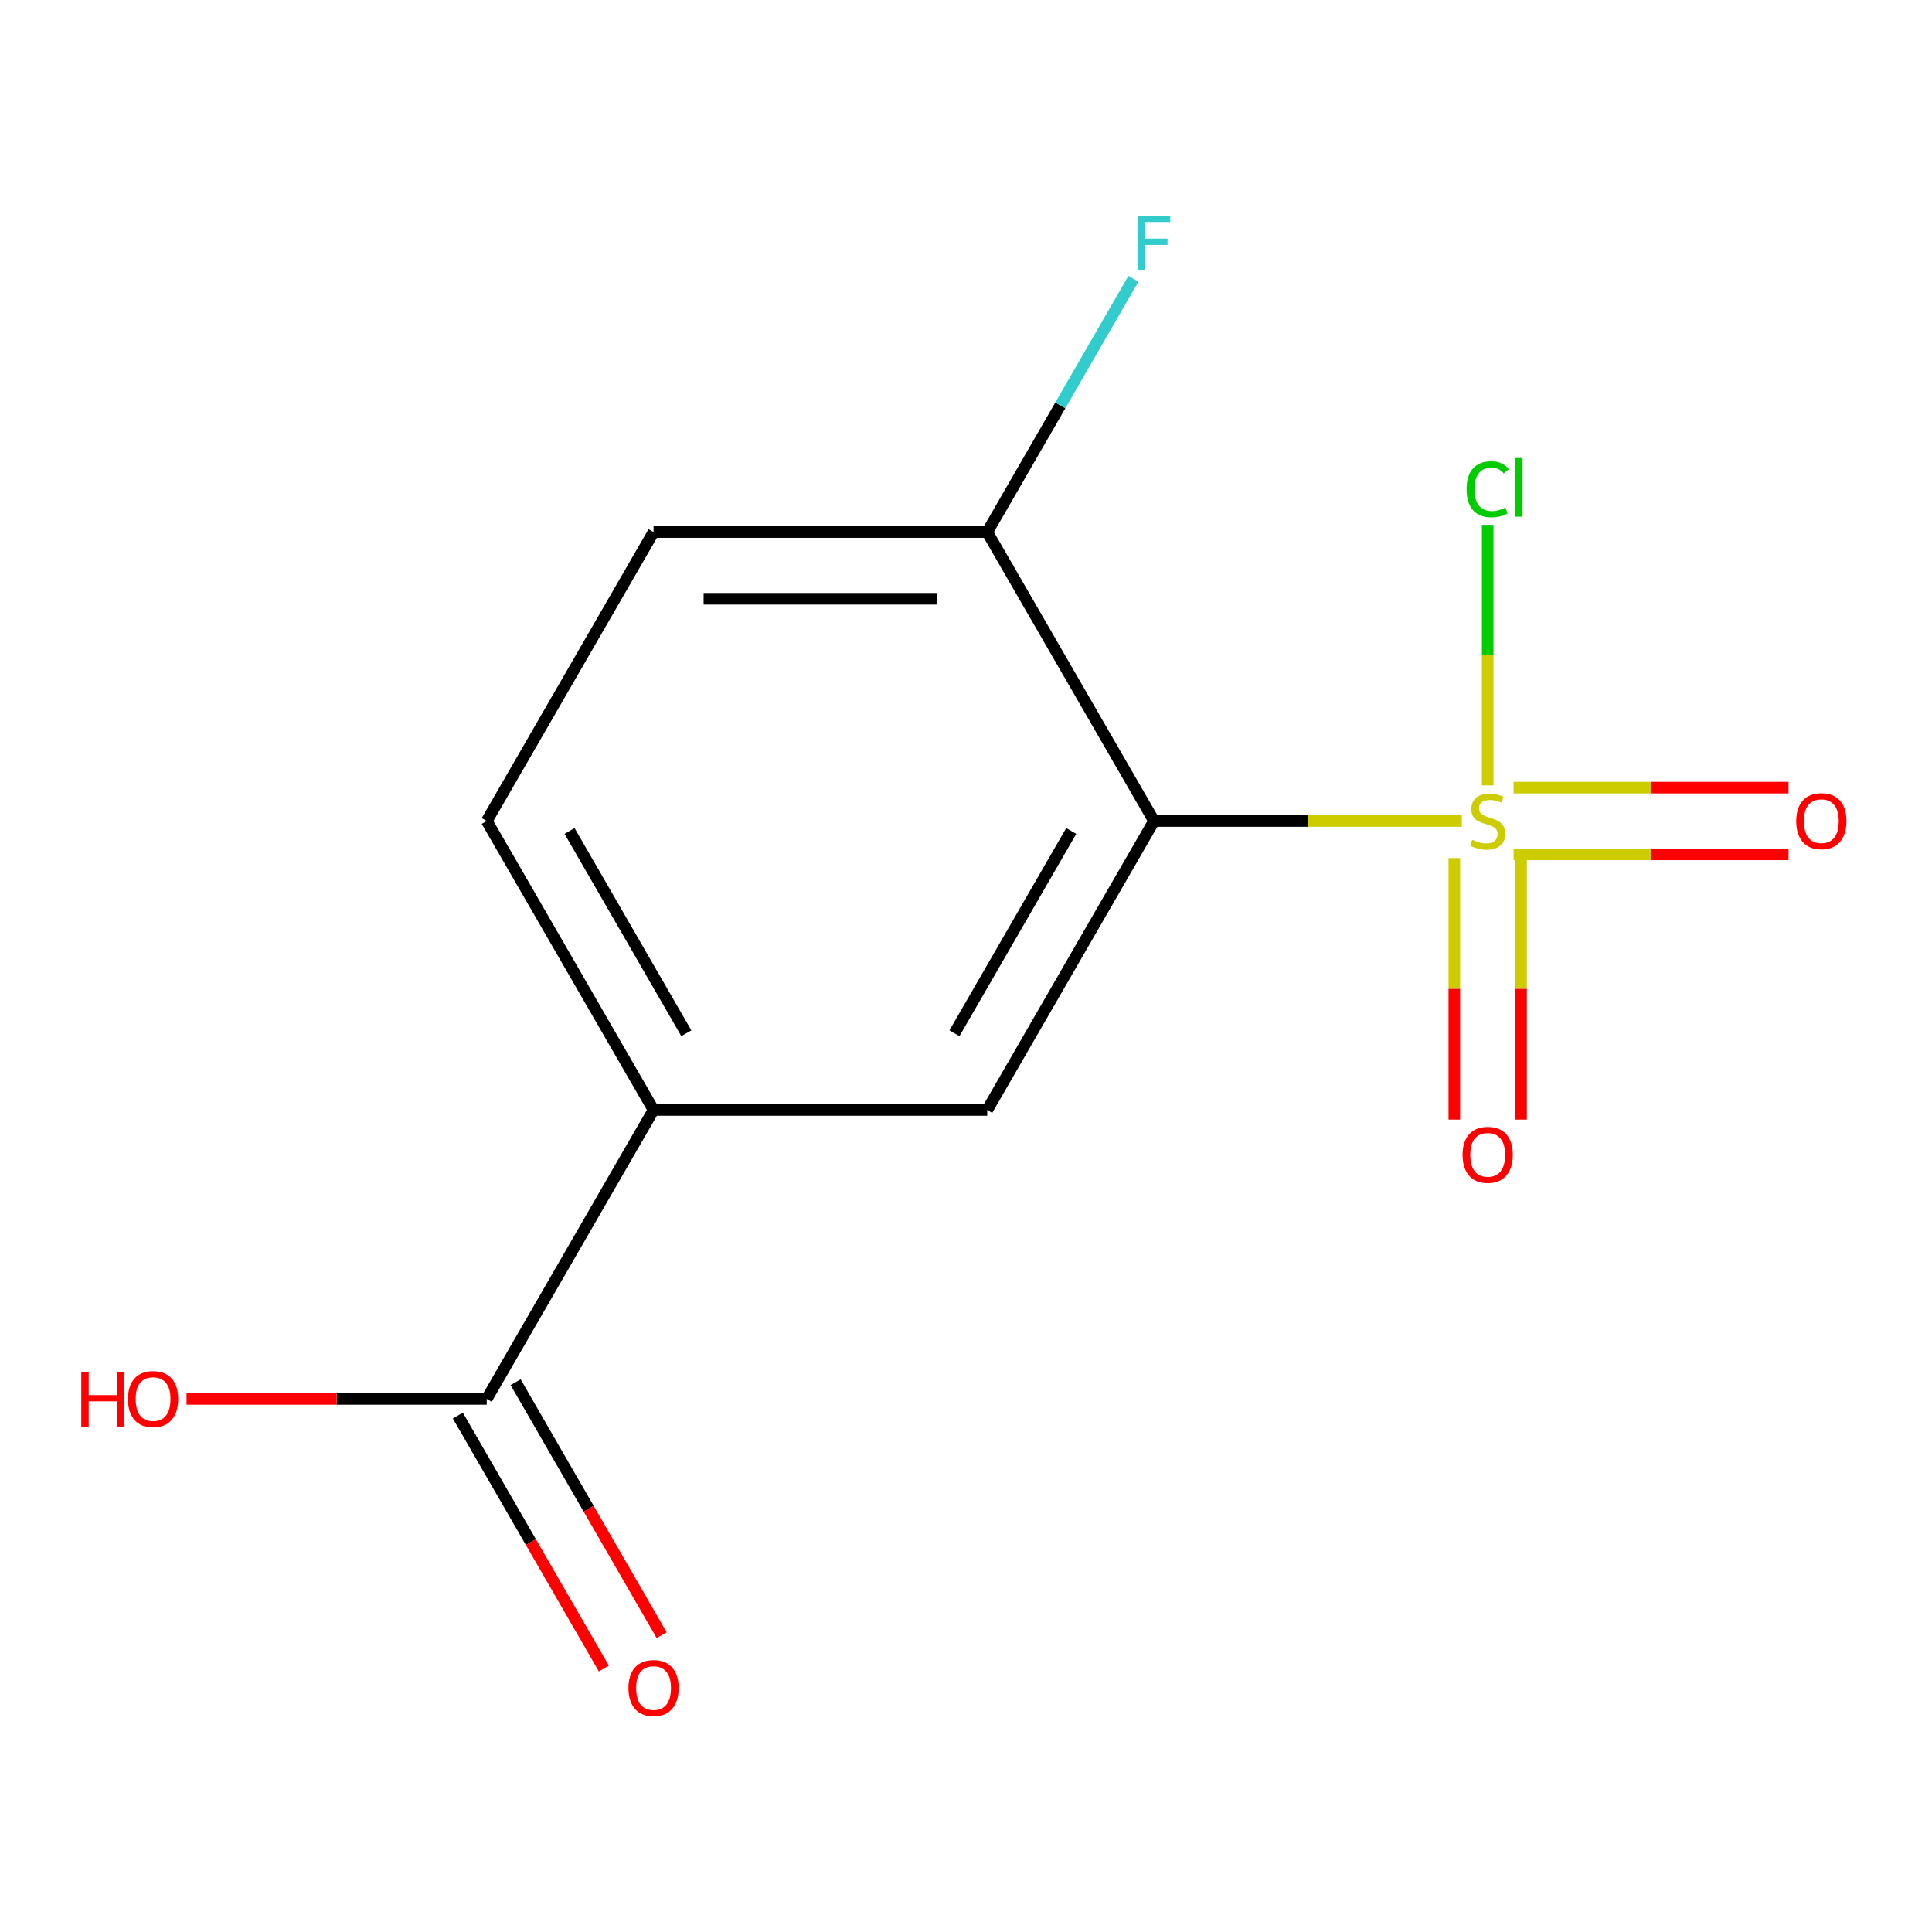 <?xml version='1.0' encoding='iso-8859-1'?>
<svg version='1.1' baseProfile='full'
              xmlns='http://www.w3.org/2000/svg'
                      xmlns:rdkit='http://www.rdkit.org/xml'
                      xmlns:xlink='http://www.w3.org/1999/xlink'
                  xml:space='preserve'
width='1000px' height='1000px' viewBox='0 0 1000 1000'>
<!-- END OF HEADER -->
<rect style='opacity:1.0;fill:#FFFFFF;stroke:none' width='1000' height='1000' x='0' y='0'> </rect>
<path class='bond-0' d='M 756.632,424.946 L 676.981,424.946' style='fill:none;fill-rule:evenodd;stroke:#CCCC00;stroke-width:6px;stroke-linecap:butt;stroke-linejoin:miter;stroke-opacity:1' />
<path class='bond-0' d='M 676.981,424.946 L 597.33,424.946' style='fill:none;fill-rule:evenodd;stroke:#000000;stroke-width:6px;stroke-linecap:butt;stroke-linejoin:miter;stroke-opacity:1' />
<path class='bond-5' d='M 783.427,442.216 L 854.587,442.216' style='fill:none;fill-rule:evenodd;stroke:#CCCC00;stroke-width:6px;stroke-linecap:butt;stroke-linejoin:miter;stroke-opacity:1' />
<path class='bond-5' d='M 854.587,442.216 L 925.746,442.216' style='fill:none;fill-rule:evenodd;stroke:#FF0000;stroke-width:6px;stroke-linecap:butt;stroke-linejoin:miter;stroke-opacity:1' />
<path class='bond-5' d='M 783.427,407.676 L 854.587,407.676' style='fill:none;fill-rule:evenodd;stroke:#CCCC00;stroke-width:6px;stroke-linecap:butt;stroke-linejoin:miter;stroke-opacity:1' />
<path class='bond-5' d='M 854.587,407.676 L 925.746,407.676' style='fill:none;fill-rule:evenodd;stroke:#FF0000;stroke-width:6px;stroke-linecap:butt;stroke-linejoin:miter;stroke-opacity:1' />
<path class='bond-6' d='M 752.759,444.144 L 752.759,511.816' style='fill:none;fill-rule:evenodd;stroke:#CCCC00;stroke-width:6px;stroke-linecap:butt;stroke-linejoin:miter;stroke-opacity:1' />
<path class='bond-6' d='M 752.759,511.816 L 752.759,579.488' style='fill:none;fill-rule:evenodd;stroke:#FF0000;stroke-width:6px;stroke-linecap:butt;stroke-linejoin:miter;stroke-opacity:1' />
<path class='bond-6' d='M 787.299,444.144 L 787.299,511.816' style='fill:none;fill-rule:evenodd;stroke:#CCCC00;stroke-width:6px;stroke-linecap:butt;stroke-linejoin:miter;stroke-opacity:1' />
<path class='bond-6' d='M 787.299,511.816 L 787.299,579.488' style='fill:none;fill-rule:evenodd;stroke:#FF0000;stroke-width:6px;stroke-linecap:butt;stroke-linejoin:miter;stroke-opacity:1' />
<path class='bond-7' d='M 770.029,406.509 L 770.029,339.076' style='fill:none;fill-rule:evenodd;stroke:#CCCC00;stroke-width:6px;stroke-linecap:butt;stroke-linejoin:miter;stroke-opacity:1' />
<path class='bond-7' d='M 770.029,339.076 L 770.029,271.644' style='fill:none;fill-rule:evenodd;stroke:#00CC00;stroke-width:6px;stroke-linecap:butt;stroke-linejoin:miter;stroke-opacity:1' />
<path class='bond-1' d='M 597.33,424.946 L 510.981,574.508' style='fill:none;fill-rule:evenodd;stroke:#000000;stroke-width:6px;stroke-linecap:butt;stroke-linejoin:miter;stroke-opacity:1' />
<path class='bond-1' d='M 554.465,430.111 L 494.021,534.804' style='fill:none;fill-rule:evenodd;stroke:#000000;stroke-width:6px;stroke-linecap:butt;stroke-linejoin:miter;stroke-opacity:1' />
<path class='bond-4' d='M 597.33,424.946 L 510.981,275.384' style='fill:none;fill-rule:evenodd;stroke:#000000;stroke-width:6px;stroke-linecap:butt;stroke-linejoin:miter;stroke-opacity:1' />
<path class='bond-2' d='M 510.981,574.508 L 338.281,574.508' style='fill:none;fill-rule:evenodd;stroke:#000000;stroke-width:6px;stroke-linecap:butt;stroke-linejoin:miter;stroke-opacity:1' />
<path class='bond-3' d='M 338.281,574.508 L 251.932,724.07' style='fill:none;fill-rule:evenodd;stroke:#000000;stroke-width:6px;stroke-linecap:butt;stroke-linejoin:miter;stroke-opacity:1' />
<path class='bond-13' d='M 338.281,574.508 L 251.932,424.946' style='fill:none;fill-rule:evenodd;stroke:#000000;stroke-width:6px;stroke-linecap:butt;stroke-linejoin:miter;stroke-opacity:1' />
<path class='bond-13' d='M 355.241,534.804 L 294.796,430.111' style='fill:none;fill-rule:evenodd;stroke:#000000;stroke-width:6px;stroke-linecap:butt;stroke-linejoin:miter;stroke-opacity:1' />
<path class='bond-8' d='M 236.975,732.705 L 274.77,798.167' style='fill:none;fill-rule:evenodd;stroke:#000000;stroke-width:6px;stroke-linecap:butt;stroke-linejoin:miter;stroke-opacity:1' />
<path class='bond-8' d='M 274.77,798.167 L 312.565,863.63' style='fill:none;fill-rule:evenodd;stroke:#FF0000;stroke-width:6px;stroke-linecap:butt;stroke-linejoin:miter;stroke-opacity:1' />
<path class='bond-8' d='M 266.888,715.435 L 304.682,780.898' style='fill:none;fill-rule:evenodd;stroke:#000000;stroke-width:6px;stroke-linecap:butt;stroke-linejoin:miter;stroke-opacity:1' />
<path class='bond-8' d='M 304.682,780.898 L 342.477,846.36' style='fill:none;fill-rule:evenodd;stroke:#FF0000;stroke-width:6px;stroke-linecap:butt;stroke-linejoin:miter;stroke-opacity:1' />
<path class='bond-11' d='M 251.932,724.07 L 174.241,724.07' style='fill:none;fill-rule:evenodd;stroke:#000000;stroke-width:6px;stroke-linecap:butt;stroke-linejoin:miter;stroke-opacity:1' />
<path class='bond-11' d='M 174.241,724.07 L 96.55,724.07' style='fill:none;fill-rule:evenodd;stroke:#FF0000;stroke-width:6px;stroke-linecap:butt;stroke-linejoin:miter;stroke-opacity:1' />
<path class='bond-10' d='M 510.981,275.384 L 338.281,275.384' style='fill:none;fill-rule:evenodd;stroke:#000000;stroke-width:6px;stroke-linecap:butt;stroke-linejoin:miter;stroke-opacity:1' />
<path class='bond-10' d='M 485.076,309.924 L 364.186,309.924' style='fill:none;fill-rule:evenodd;stroke:#000000;stroke-width:6px;stroke-linecap:butt;stroke-linejoin:miter;stroke-opacity:1' />
<path class='bond-12' d='M 510.981,275.384 L 548.821,209.842' style='fill:none;fill-rule:evenodd;stroke:#000000;stroke-width:6px;stroke-linecap:butt;stroke-linejoin:miter;stroke-opacity:1' />
<path class='bond-12' d='M 548.821,209.842 L 586.662,144.3' style='fill:none;fill-rule:evenodd;stroke:#33CCCC;stroke-width:6px;stroke-linecap:butt;stroke-linejoin:miter;stroke-opacity:1' />
<path class='bond-9' d='M 251.932,424.946 L 338.281,275.384' style='fill:none;fill-rule:evenodd;stroke:#000000;stroke-width:6px;stroke-linecap:butt;stroke-linejoin:miter;stroke-opacity:1' />
<path  class='atom-0' d='M 762.029 434.666
Q 762.349 434.786, 763.669 435.346
Q 764.989 435.906, 766.429 436.266
Q 767.909 436.586, 769.349 436.586
Q 772.029 436.586, 773.589 435.306
Q 775.149 433.986, 775.149 431.706
Q 775.149 430.146, 774.349 429.186
Q 773.589 428.226, 772.389 427.706
Q 771.189 427.186, 769.189 426.586
Q 766.669 425.826, 765.149 425.106
Q 763.669 424.386, 762.589 422.866
Q 761.549 421.346, 761.549 418.786
Q 761.549 415.226, 763.949 413.026
Q 766.389 410.826, 771.189 410.826
Q 774.469 410.826, 778.189 412.386
L 777.269 415.466
Q 773.869 414.066, 771.309 414.066
Q 768.549 414.066, 767.029 415.226
Q 765.509 416.346, 765.549 418.306
Q 765.549 419.826, 766.309 420.746
Q 767.109 421.666, 768.229 422.186
Q 769.389 422.706, 771.309 423.306
Q 773.869 424.106, 775.389 424.906
Q 776.909 425.706, 777.989 427.346
Q 779.109 428.946, 779.109 431.706
Q 779.109 435.626, 776.469 437.746
Q 773.869 439.826, 769.509 439.826
Q 766.989 439.826, 765.069 439.266
Q 763.189 438.746, 760.949 437.826
L 762.029 434.666
' fill='#CCCC00'/>
<path  class='atom-6' d='M 929.729 425.026
Q 929.729 418.226, 933.089 414.426
Q 936.449 410.626, 942.729 410.626
Q 949.009 410.626, 952.369 414.426
Q 955.729 418.226, 955.729 425.026
Q 955.729 431.906, 952.329 435.826
Q 948.929 439.706, 942.729 439.706
Q 936.489 439.706, 933.089 435.826
Q 929.729 431.946, 929.729 425.026
M 942.729 436.506
Q 947.049 436.506, 949.369 433.626
Q 951.729 430.706, 951.729 425.026
Q 951.729 419.466, 949.369 416.666
Q 947.049 413.826, 942.729 413.826
Q 938.409 413.826, 936.049 416.626
Q 933.729 419.426, 933.729 425.026
Q 933.729 430.746, 936.049 433.626
Q 938.409 436.506, 942.729 436.506
' fill='#FF0000'/>
<path  class='atom-7' d='M 757.029 597.726
Q 757.029 590.926, 760.389 587.126
Q 763.749 583.326, 770.029 583.326
Q 776.309 583.326, 779.669 587.126
Q 783.029 590.926, 783.029 597.726
Q 783.029 604.606, 779.629 608.526
Q 776.229 612.406, 770.029 612.406
Q 763.789 612.406, 760.389 608.526
Q 757.029 604.646, 757.029 597.726
M 770.029 609.206
Q 774.349 609.206, 776.669 606.326
Q 779.029 603.406, 779.029 597.726
Q 779.029 592.166, 776.669 589.366
Q 774.349 586.526, 770.029 586.526
Q 765.709 586.526, 763.349 589.326
Q 761.029 592.126, 761.029 597.726
Q 761.029 603.446, 763.349 606.326
Q 765.709 609.206, 770.029 609.206
' fill='#FF0000'/>
<path  class='atom-8' d='M 759.109 253.227
Q 759.109 246.187, 762.389 242.507
Q 765.709 238.787, 771.989 238.787
Q 777.829 238.787, 780.949 242.907
L 778.309 245.067
Q 776.029 242.067, 771.989 242.067
Q 767.709 242.067, 765.429 244.947
Q 763.189 247.787, 763.189 253.227
Q 763.189 258.827, 765.509 261.707
Q 767.869 264.587, 772.429 264.587
Q 775.549 264.587, 779.189 262.707
L 780.309 265.707
Q 778.829 266.667, 776.589 267.227
Q 774.349 267.787, 771.869 267.787
Q 765.709 267.787, 762.389 264.027
Q 759.109 260.267, 759.109 253.227
' fill='#00CC00'/>
<path  class='atom-8' d='M 784.389 237.067
L 788.069 237.067
L 788.069 267.427
L 784.389 267.427
L 784.389 237.067
' fill='#00CC00'/>
<path  class='atom-9' d='M 325.281 873.712
Q 325.281 866.912, 328.641 863.112
Q 332.001 859.312, 338.281 859.312
Q 344.561 859.312, 347.921 863.112
Q 351.281 866.912, 351.281 873.712
Q 351.281 880.592, 347.881 884.512
Q 344.481 888.392, 338.281 888.392
Q 332.041 888.392, 328.641 884.512
Q 325.281 880.632, 325.281 873.712
M 338.281 885.192
Q 342.601 885.192, 344.921 882.312
Q 347.281 879.392, 347.281 873.712
Q 347.281 868.152, 344.921 865.352
Q 342.601 862.512, 338.281 862.512
Q 333.961 862.512, 331.601 865.312
Q 329.281 868.112, 329.281 873.712
Q 329.281 879.432, 331.601 882.312
Q 333.961 885.192, 338.281 885.192
' fill='#FF0000'/>
<path  class='atom-12' d='M 42.072 710.07
L 45.912 710.07
L 45.912 722.11
L 60.392 722.11
L 60.392 710.07
L 64.232 710.07
L 64.232 738.39
L 60.392 738.39
L 60.392 725.31
L 45.912 725.31
L 45.912 738.39
L 42.072 738.39
L 42.072 710.07
' fill='#FF0000'/>
<path  class='atom-12' d='M 66.232 724.15
Q 66.232 717.35, 69.592 713.55
Q 72.952 709.75, 79.232 709.75
Q 85.512 709.75, 88.872 713.55
Q 92.232 717.35, 92.232 724.15
Q 92.232 731.03, 88.832 734.95
Q 85.432 738.83, 79.232 738.83
Q 72.992 738.83, 69.592 734.95
Q 66.232 731.07, 66.232 724.15
M 79.232 735.63
Q 83.552 735.63, 85.872 732.75
Q 88.232 729.83, 88.232 724.15
Q 88.232 718.59, 85.872 715.79
Q 83.552 712.95, 79.232 712.95
Q 74.912 712.95, 72.552 715.75
Q 70.232 718.55, 70.232 724.15
Q 70.232 729.87, 72.552 732.75
Q 74.912 735.63, 79.232 735.63
' fill='#FF0000'/>
<path  class='atom-13' d='M 588.91 111.662
L 605.75 111.662
L 605.75 114.902
L 592.71 114.902
L 592.71 123.502
L 604.31 123.502
L 604.31 126.782
L 592.71 126.782
L 592.71 139.982
L 588.91 139.982
L 588.91 111.662
' fill='#33CCCC'/>
</svg>
